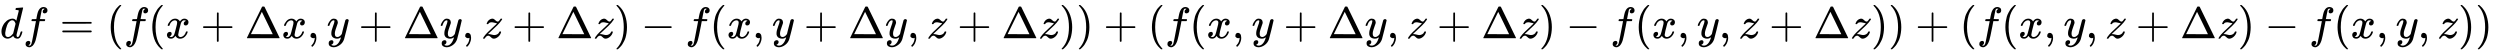 <svg xmlns:xlink="http://www.w3.org/1999/xlink" width="131.208ex" height="2.843ex" style="vertical-align: -0.838ex; margin-right: -0.387ex;" viewBox="0 -863.1 56491.9 1223.9" role="img" focusable="false" xmlns="http://www.w3.org/2000/svg" aria-labelledby="MathJax-SVG-1-Title">
<title id="MathJax-SVG-1-Title">{\displaystyle df=(f(x+\Delta x,y+\Delta y,z+\Delta z)-f(x,y+\Delta y,z+\Delta z))+(f(x,y+\Delta y,z+\Delta z)-f(x,y,z+\Delta z))+(f(x,y,z+\Delta z)-f(x,y,z))\,\!}</title>
<defs aria-hidden="true">
<path stroke-width="1" id="E1-MJMATHI-64" d="M366 683Q367 683 438 688T511 694Q523 694 523 686Q523 679 450 384T375 83T374 68Q374 26 402 26Q411 27 422 35Q443 55 463 131Q469 151 473 152Q475 153 483 153H487H491Q506 153 506 145Q506 140 503 129Q490 79 473 48T445 8T417 -8Q409 -10 393 -10Q359 -10 336 5T306 36L300 51Q299 52 296 50Q294 48 292 46Q233 -10 172 -10Q117 -10 75 30T33 157Q33 205 53 255T101 341Q148 398 195 420T280 442Q336 442 364 400Q369 394 369 396Q370 400 396 505T424 616Q424 629 417 632T378 637H357Q351 643 351 645T353 664Q358 683 366 683ZM352 326Q329 405 277 405Q242 405 210 374T160 293Q131 214 119 129Q119 126 119 118T118 106Q118 61 136 44T179 26Q233 26 290 98L298 109L352 326Z"></path>
<path stroke-width="1" id="E1-MJMATHI-66" d="M118 -162Q120 -162 124 -164T135 -167T147 -168Q160 -168 171 -155T187 -126Q197 -99 221 27T267 267T289 382V385H242Q195 385 192 387Q188 390 188 397L195 425Q197 430 203 430T250 431Q298 431 298 432Q298 434 307 482T319 540Q356 705 465 705Q502 703 526 683T550 630Q550 594 529 578T487 561Q443 561 443 603Q443 622 454 636T478 657L487 662Q471 668 457 668Q445 668 434 658T419 630Q412 601 403 552T387 469T380 433Q380 431 435 431Q480 431 487 430T498 424Q499 420 496 407T491 391Q489 386 482 386T428 385H372L349 263Q301 15 282 -47Q255 -132 212 -173Q175 -205 139 -205Q107 -205 81 -186T55 -132Q55 -95 76 -78T118 -61Q162 -61 162 -103Q162 -122 151 -136T127 -157L118 -162Z"></path>
<path stroke-width="1" id="E1-MJMAIN-3D" d="M56 347Q56 360 70 367H707Q722 359 722 347Q722 336 708 328L390 327H72Q56 332 56 347ZM56 153Q56 168 72 173H708Q722 163 722 153Q722 140 707 133H70Q56 140 56 153Z"></path>
<path stroke-width="1" id="E1-MJMAIN-28" d="M94 250Q94 319 104 381T127 488T164 576T202 643T244 695T277 729T302 750H315H319Q333 750 333 741Q333 738 316 720T275 667T226 581T184 443T167 250T184 58T225 -81T274 -167T316 -220T333 -241Q333 -250 318 -250H315H302L274 -226Q180 -141 137 -14T94 250Z"></path>
<path stroke-width="1" id="E1-MJMATHI-78" d="M52 289Q59 331 106 386T222 442Q257 442 286 424T329 379Q371 442 430 442Q467 442 494 420T522 361Q522 332 508 314T481 292T458 288Q439 288 427 299T415 328Q415 374 465 391Q454 404 425 404Q412 404 406 402Q368 386 350 336Q290 115 290 78Q290 50 306 38T341 26Q378 26 414 59T463 140Q466 150 469 151T485 153H489Q504 153 504 145Q504 144 502 134Q486 77 440 33T333 -11Q263 -11 227 52Q186 -10 133 -10H127Q78 -10 57 16T35 71Q35 103 54 123T99 143Q142 143 142 101Q142 81 130 66T107 46T94 41L91 40Q91 39 97 36T113 29T132 26Q168 26 194 71Q203 87 217 139T245 247T261 313Q266 340 266 352Q266 380 251 392T217 404Q177 404 142 372T93 290Q91 281 88 280T72 278H58Q52 284 52 289Z"></path>
<path stroke-width="1" id="E1-MJMAIN-2B" d="M56 237T56 250T70 270H369V420L370 570Q380 583 389 583Q402 583 409 568V270H707Q722 262 722 250T707 230H409V-68Q401 -82 391 -82H389H387Q375 -82 369 -68V230H70Q56 237 56 250Z"></path>
<path stroke-width="1" id="E1-MJMAIN-394" d="M51 0Q46 4 46 7Q46 9 215 357T388 709Q391 716 416 716Q439 716 444 709Q447 705 616 357T786 7Q786 4 781 0H51ZM507 344L384 596L137 92L383 91H630Q630 93 507 344Z"></path>
<path stroke-width="1" id="E1-MJMAIN-2C" d="M78 35T78 60T94 103T137 121Q165 121 187 96T210 8Q210 -27 201 -60T180 -117T154 -158T130 -185T117 -194Q113 -194 104 -185T95 -172Q95 -168 106 -156T131 -126T157 -76T173 -3V9L172 8Q170 7 167 6T161 3T152 1T140 0Q113 0 96 17Z"></path>
<path stroke-width="1" id="E1-MJMATHI-79" d="M21 287Q21 301 36 335T84 406T158 442Q199 442 224 419T250 355Q248 336 247 334Q247 331 231 288T198 191T182 105Q182 62 196 45T238 27Q261 27 281 38T312 61T339 94Q339 95 344 114T358 173T377 247Q415 397 419 404Q432 431 462 431Q475 431 483 424T494 412T496 403Q496 390 447 193T391 -23Q363 -106 294 -155T156 -205Q111 -205 77 -183T43 -117Q43 -95 50 -80T69 -58T89 -48T106 -45Q150 -45 150 -87Q150 -107 138 -122T115 -142T102 -147L99 -148Q101 -153 118 -160T152 -167H160Q177 -167 186 -165Q219 -156 247 -127T290 -65T313 -9T321 21L315 17Q309 13 296 6T270 -6Q250 -11 231 -11Q185 -11 150 11T104 82Q103 89 103 113Q103 170 138 262T173 379Q173 380 173 381Q173 390 173 393T169 400T158 404H154Q131 404 112 385T82 344T65 302T57 280Q55 278 41 278H27Q21 284 21 287Z"></path>
<path stroke-width="1" id="E1-MJMATHI-7A" d="M347 338Q337 338 294 349T231 360Q211 360 197 356T174 346T162 335T155 324L153 320Q150 317 138 317Q117 317 117 325Q117 330 120 339Q133 378 163 406T229 440Q241 442 246 442Q271 442 291 425T329 392T367 375Q389 375 411 408T434 441Q435 442 449 442H462Q468 436 468 434Q468 430 463 420T449 399T432 377T418 358L411 349Q368 298 275 214T160 106L148 94L163 93Q185 93 227 82T290 71Q328 71 360 90T402 140Q406 149 409 151T424 153Q443 153 443 143Q443 138 442 134Q425 72 376 31T278 -11Q252 -11 232 6T193 40T155 57Q111 57 76 -3Q70 -11 59 -11H54H41Q35 -5 35 -2Q35 13 93 84Q132 129 225 214T340 322Q352 338 347 338Z"></path>
<path stroke-width="1" id="E1-MJMAIN-29" d="M60 749L64 750Q69 750 74 750H86L114 726Q208 641 251 514T294 250Q294 182 284 119T261 12T224 -76T186 -143T145 -194T113 -227T90 -246Q87 -249 86 -250H74Q66 -250 63 -250T58 -247T55 -238Q56 -237 66 -225Q221 -64 221 250T66 725Q56 737 55 738Q55 746 60 749Z"></path>
<path stroke-width="1" id="E1-MJMAIN-2212" d="M84 237T84 250T98 270H679Q694 262 694 250T679 230H98Q84 237 84 250Z"></path>
</defs>
<g stroke="currentColor" fill="currentColor" stroke-width="0" transform="matrix(1 0 0 -1 0 0)" aria-hidden="true">
 <use xlink:href="#E1-MJMATHI-64" x="0" y="0"></use>
 <use xlink:href="#E1-MJMATHI-66" x="523" y="0"></use>
 <use xlink:href="#E1-MJMAIN-3D" x="1351" y="0"></use>
 <use xlink:href="#E1-MJMAIN-28" x="2408" y="0"></use>
 <use xlink:href="#E1-MJMATHI-66" x="2797" y="0"></use>
 <use xlink:href="#E1-MJMAIN-28" x="3348" y="0"></use>
 <use xlink:href="#E1-MJMATHI-78" x="3737" y="0"></use>
 <use xlink:href="#E1-MJMAIN-2B" x="4532" y="0"></use>
 <use xlink:href="#E1-MJMAIN-394" x="5533" y="0"></use>
 <use xlink:href="#E1-MJMATHI-78" x="6366" y="0"></use>
 <use xlink:href="#E1-MJMAIN-2C" x="6939" y="0"></use>
 <use xlink:href="#E1-MJMATHI-79" x="7384" y="0"></use>
 <use xlink:href="#E1-MJMAIN-2B" x="8103" y="0"></use>
 <use xlink:href="#E1-MJMAIN-394" x="9104" y="0"></use>
 <use xlink:href="#E1-MJMATHI-79" x="9938" y="0"></use>
 <use xlink:href="#E1-MJMAIN-2C" x="10435" y="0"></use>
 <use xlink:href="#E1-MJMATHI-7A" x="10880" y="0"></use>
 <use xlink:href="#E1-MJMAIN-2B" x="11571" y="0"></use>
 <use xlink:href="#E1-MJMAIN-394" x="12572" y="0"></use>
 <use xlink:href="#E1-MJMATHI-7A" x="13405" y="0"></use>
 <use xlink:href="#E1-MJMAIN-29" x="13874" y="0"></use>
 <use xlink:href="#E1-MJMAIN-2212" x="14485" y="0"></use>
 <use xlink:href="#E1-MJMATHI-66" x="15486" y="0"></use>
 <use xlink:href="#E1-MJMAIN-28" x="16037" y="0"></use>
 <use xlink:href="#E1-MJMATHI-78" x="16426" y="0"></use>
 <use xlink:href="#E1-MJMAIN-2C" x="16999" y="0"></use>
 <use xlink:href="#E1-MJMATHI-79" x="17444" y="0"></use>
 <use xlink:href="#E1-MJMAIN-2B" x="18164" y="0"></use>
 <use xlink:href="#E1-MJMAIN-394" x="19164" y="0"></use>
 <use xlink:href="#E1-MJMATHI-79" x="19998" y="0"></use>
 <use xlink:href="#E1-MJMAIN-2C" x="20495" y="0"></use>
 <use xlink:href="#E1-MJMATHI-7A" x="20940" y="0"></use>
 <use xlink:href="#E1-MJMAIN-2B" x="21631" y="0"></use>
 <use xlink:href="#E1-MJMAIN-394" x="22632" y="0"></use>
 <use xlink:href="#E1-MJMATHI-7A" x="23465" y="0"></use>
 <use xlink:href="#E1-MJMAIN-29" x="23934" y="0"></use>
 <use xlink:href="#E1-MJMAIN-29" x="24323" y="0"></use>
 <use xlink:href="#E1-MJMAIN-2B" x="24935" y="0"></use>
 <use xlink:href="#E1-MJMAIN-28" x="25936" y="0"></use>
 <use xlink:href="#E1-MJMATHI-66" x="26325" y="0"></use>
 <use xlink:href="#E1-MJMAIN-28" x="26876" y="0"></use>
 <use xlink:href="#E1-MJMATHI-78" x="27265" y="0"></use>
 <use xlink:href="#E1-MJMAIN-2C" x="27838" y="0"></use>
 <use xlink:href="#E1-MJMATHI-79" x="28283" y="0"></use>
 <use xlink:href="#E1-MJMAIN-2B" x="29003" y="0"></use>
 <use xlink:href="#E1-MJMAIN-394" x="30003" y="0"></use>
 <use xlink:href="#E1-MJMATHI-79" x="30837" y="0"></use>
 <use xlink:href="#E1-MJMAIN-2C" x="31334" y="0"></use>
 <use xlink:href="#E1-MJMATHI-7A" x="31780" y="0"></use>
 <use xlink:href="#E1-MJMAIN-2B" x="32470" y="0"></use>
 <use xlink:href="#E1-MJMAIN-394" x="33471" y="0"></use>
 <use xlink:href="#E1-MJMATHI-7A" x="34305" y="0"></use>
 <use xlink:href="#E1-MJMAIN-29" x="34773" y="0"></use>
 <use xlink:href="#E1-MJMAIN-2212" x="35385" y="0"></use>
 <use xlink:href="#E1-MJMATHI-66" x="36386" y="0"></use>
 <use xlink:href="#E1-MJMAIN-28" x="36936" y="0"></use>
 <use xlink:href="#E1-MJMATHI-78" x="37326" y="0"></use>
 <use xlink:href="#E1-MJMAIN-2C" x="37898" y="0"></use>
 <use xlink:href="#E1-MJMATHI-79" x="38343" y="0"></use>
 <use xlink:href="#E1-MJMAIN-2C" x="38841" y="0"></use>
 <use xlink:href="#E1-MJMATHI-7A" x="39286" y="0"></use>
 <use xlink:href="#E1-MJMAIN-2B" x="39977" y="0"></use>
 <use xlink:href="#E1-MJMAIN-394" x="40977" y="0"></use>
 <use xlink:href="#E1-MJMATHI-7A" x="41811" y="0"></use>
 <use xlink:href="#E1-MJMAIN-29" x="42279" y="0"></use>
 <use xlink:href="#E1-MJMAIN-29" x="42669" y="0"></use>
 <use xlink:href="#E1-MJMAIN-2B" x="43280" y="0"></use>
 <use xlink:href="#E1-MJMAIN-28" x="44281" y="0"></use>
 <use xlink:href="#E1-MJMATHI-66" x="44671" y="0"></use>
 <use xlink:href="#E1-MJMAIN-28" x="45221" y="0"></use>
 <use xlink:href="#E1-MJMATHI-78" x="45611" y="0"></use>
 <use xlink:href="#E1-MJMAIN-2C" x="46183" y="0"></use>
 <use xlink:href="#E1-MJMATHI-79" x="46628" y="0"></use>
 <use xlink:href="#E1-MJMAIN-2C" x="47126" y="0"></use>
 <use xlink:href="#E1-MJMATHI-7A" x="47571" y="0"></use>
 <use xlink:href="#E1-MJMAIN-2B" x="48262" y="0"></use>
 <use xlink:href="#E1-MJMAIN-394" x="49262" y="0"></use>
 <use xlink:href="#E1-MJMATHI-7A" x="50096" y="0"></use>
 <use xlink:href="#E1-MJMAIN-29" x="50564" y="0"></use>
 <use xlink:href="#E1-MJMAIN-2212" x="51176" y="0"></use>
 <use xlink:href="#E1-MJMATHI-66" x="52177" y="0"></use>
 <use xlink:href="#E1-MJMAIN-28" x="52727" y="0"></use>
 <use xlink:href="#E1-MJMATHI-78" x="53117" y="0"></use>
 <use xlink:href="#E1-MJMAIN-2C" x="53689" y="0"></use>
 <use xlink:href="#E1-MJMATHI-79" x="54135" y="0"></use>
 <use xlink:href="#E1-MJMAIN-2C" x="54632" y="0"></use>
 <use xlink:href="#E1-MJMATHI-7A" x="55077" y="0"></use>
 <use xlink:href="#E1-MJMAIN-29" x="55546" y="0"></use>
 <use xlink:href="#E1-MJMAIN-29" x="55935" y="0"></use>
</g>
</svg>